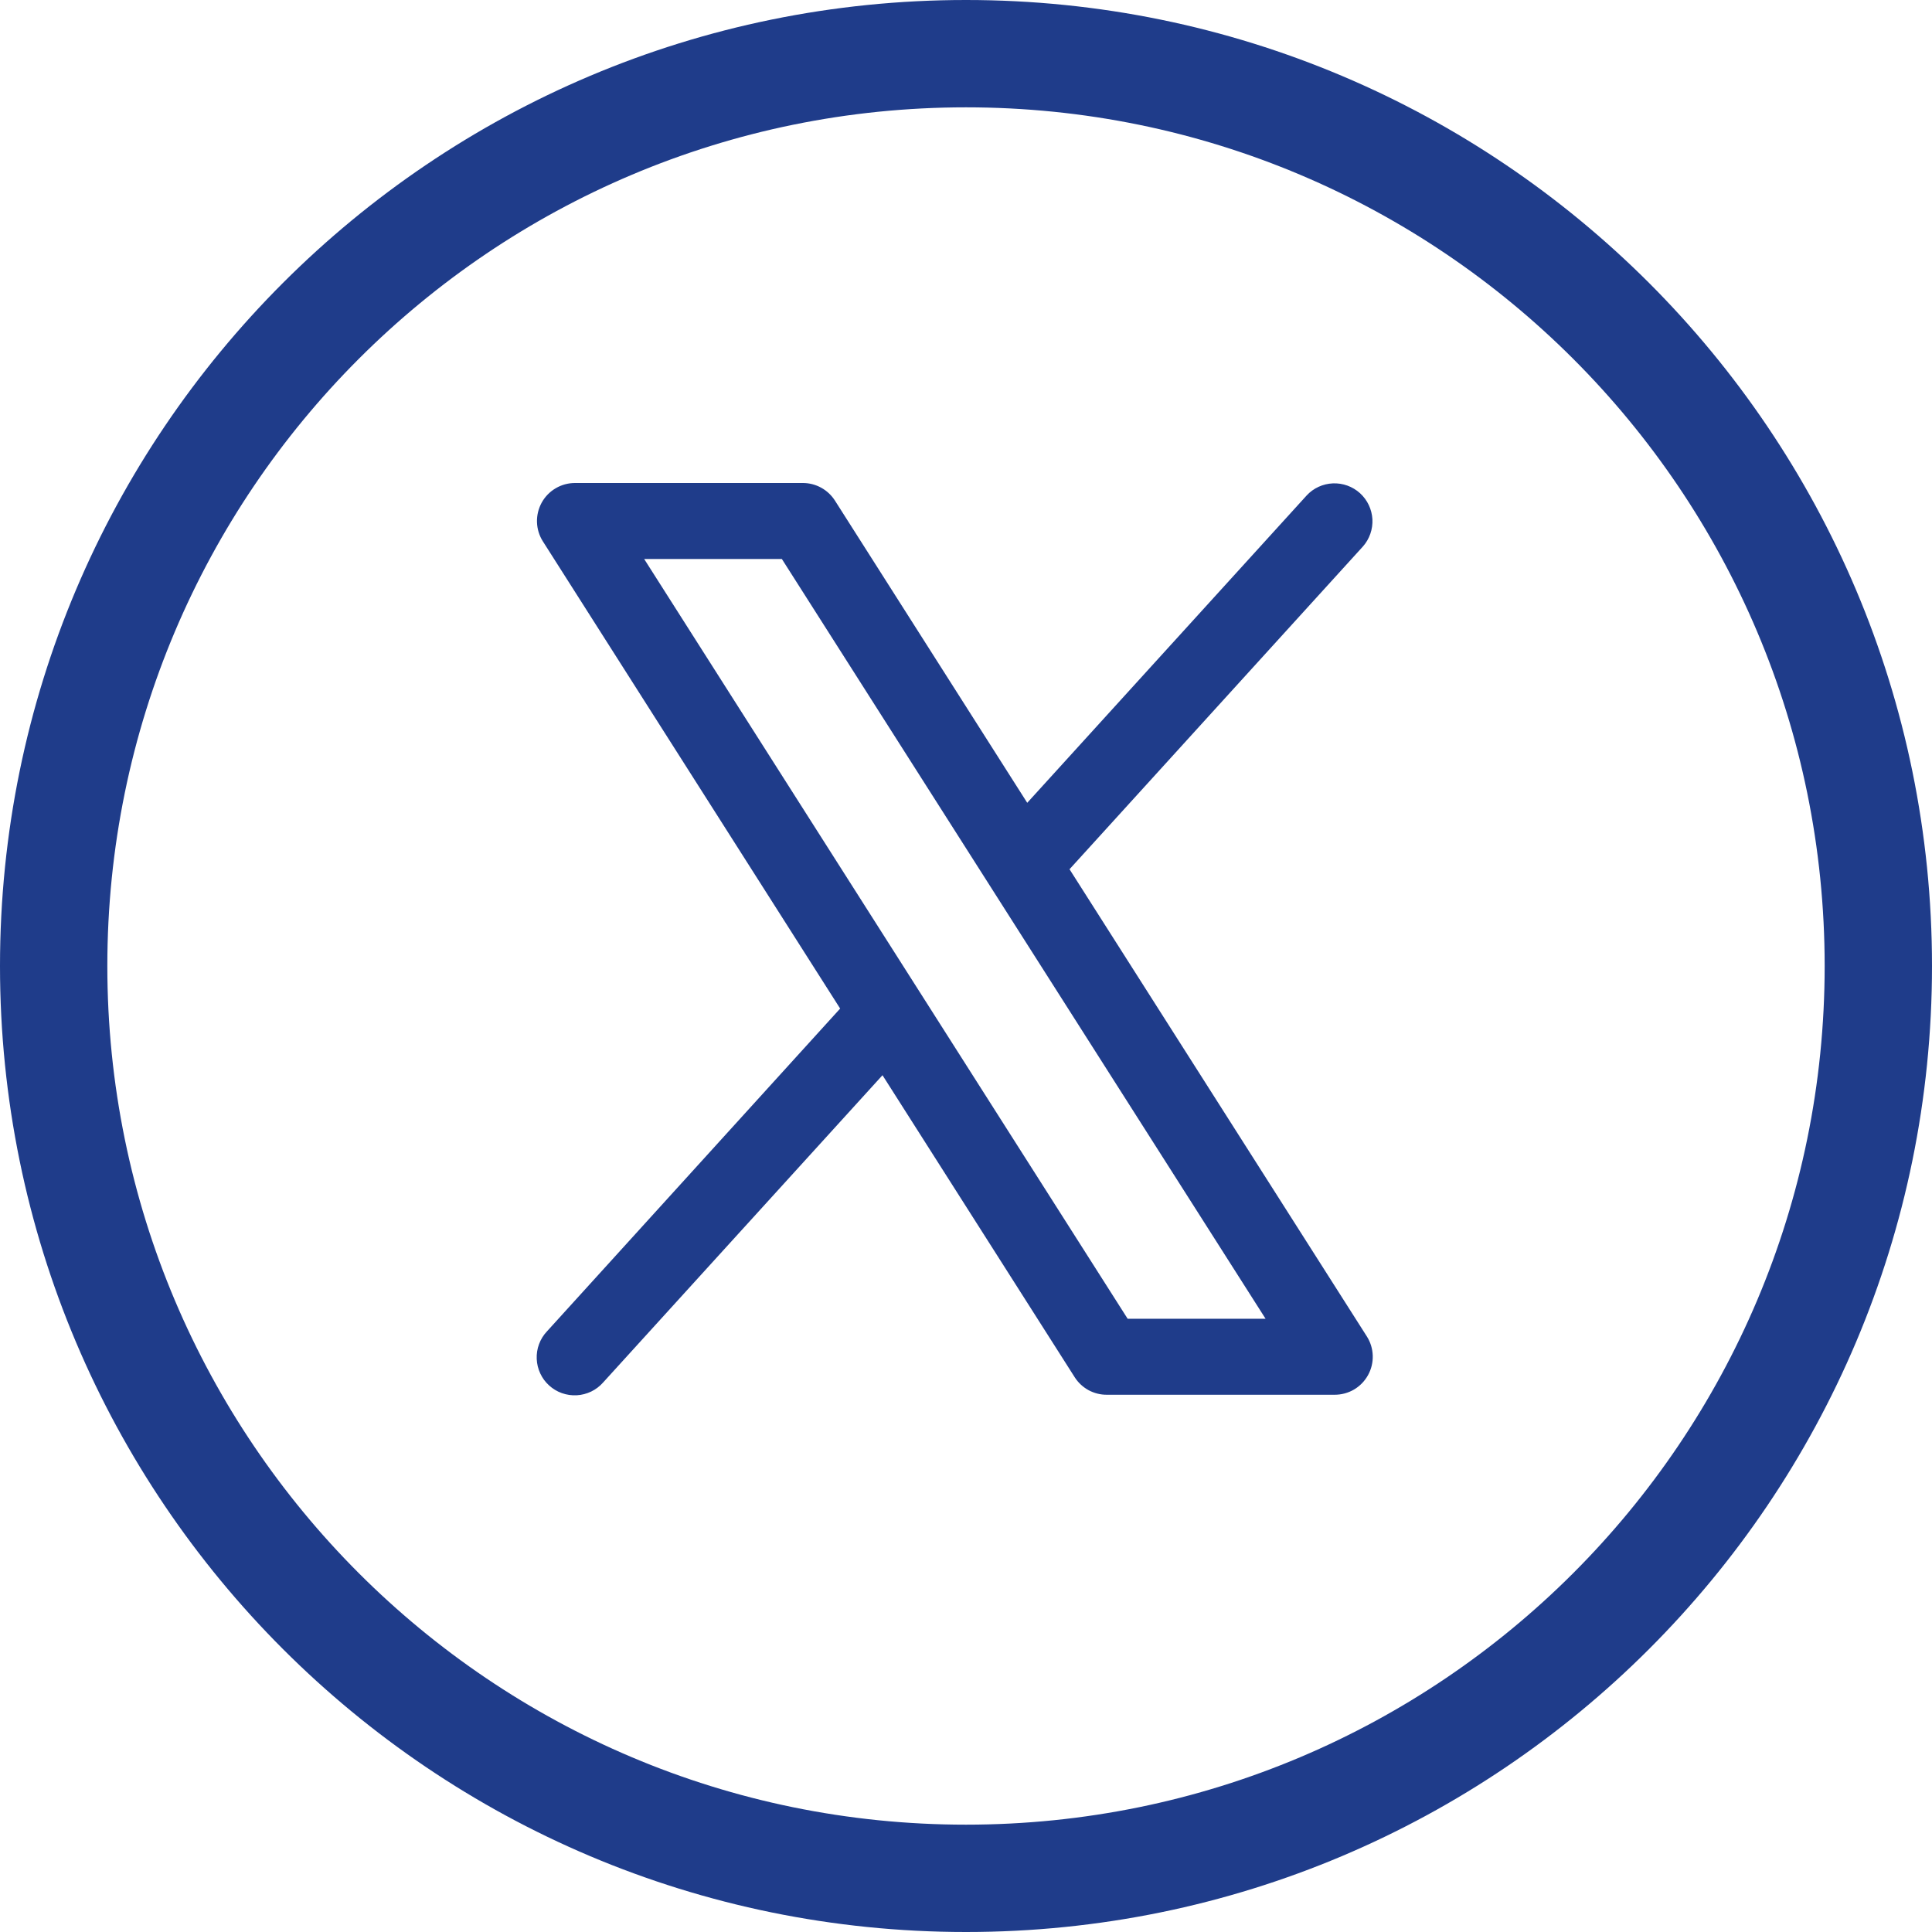 <svg width="36" height="36" viewBox="0 0 36 36" fill="none" xmlns="http://www.w3.org/2000/svg">
<path fill-rule="evenodd" clip-rule="evenodd" d="M18 34C26.837 34 34 26.837 34 18C34 9.163 26.837 2 18 2C9.163 2 2 9.163 2 18C2 26.837 9.163 34 18 34ZM18 36C27.941 36 36 27.941 36 18C36 8.059 27.941 0 18 0C8.059 0 0 8.059 0 18C0 27.941 8.059 36 18 36Z" fill="#1F3C8A"/>
<path d="M25.469 24.902L19.929 16.197L25.395 10.184C25.519 10.045 25.582 9.862 25.573 9.676C25.562 9.49 25.48 9.316 25.342 9.19C25.204 9.065 25.022 8.999 24.836 9.007C24.65 9.015 24.474 9.095 24.348 9.232L19.141 14.959L15.558 9.328C15.494 9.228 15.406 9.145 15.302 9.088C15.197 9.03 15.08 9 14.961 9H10.714C10.587 9 10.462 9.034 10.353 9.099C10.244 9.163 10.154 9.256 10.093 9.367C10.032 9.479 10.002 9.604 10.006 9.731C10.01 9.858 10.048 9.981 10.116 10.088L15.655 18.793L10.19 24.81C10.126 24.878 10.076 24.959 10.044 25.047C10.011 25.135 9.997 25.228 10.001 25.322C10.005 25.415 10.027 25.507 10.067 25.592C10.106 25.677 10.162 25.753 10.232 25.816C10.301 25.879 10.382 25.928 10.47 25.959C10.559 25.99 10.652 26.004 10.746 25.999C10.839 25.994 10.931 25.97 11.015 25.93C11.1 25.889 11.175 25.832 11.237 25.762L16.444 20.035L20.027 25.665C20.091 25.765 20.18 25.847 20.284 25.904C20.388 25.96 20.505 25.99 20.624 25.989H24.871C24.998 25.989 25.123 25.955 25.232 25.891C25.341 25.826 25.431 25.733 25.492 25.622C25.553 25.511 25.583 25.386 25.579 25.259C25.575 25.132 25.537 25.009 25.469 24.902ZM21.012 24.573L12.003 10.416H14.569L23.582 24.573H21.012Z" fill="#1F3C8A"/>
</svg>

